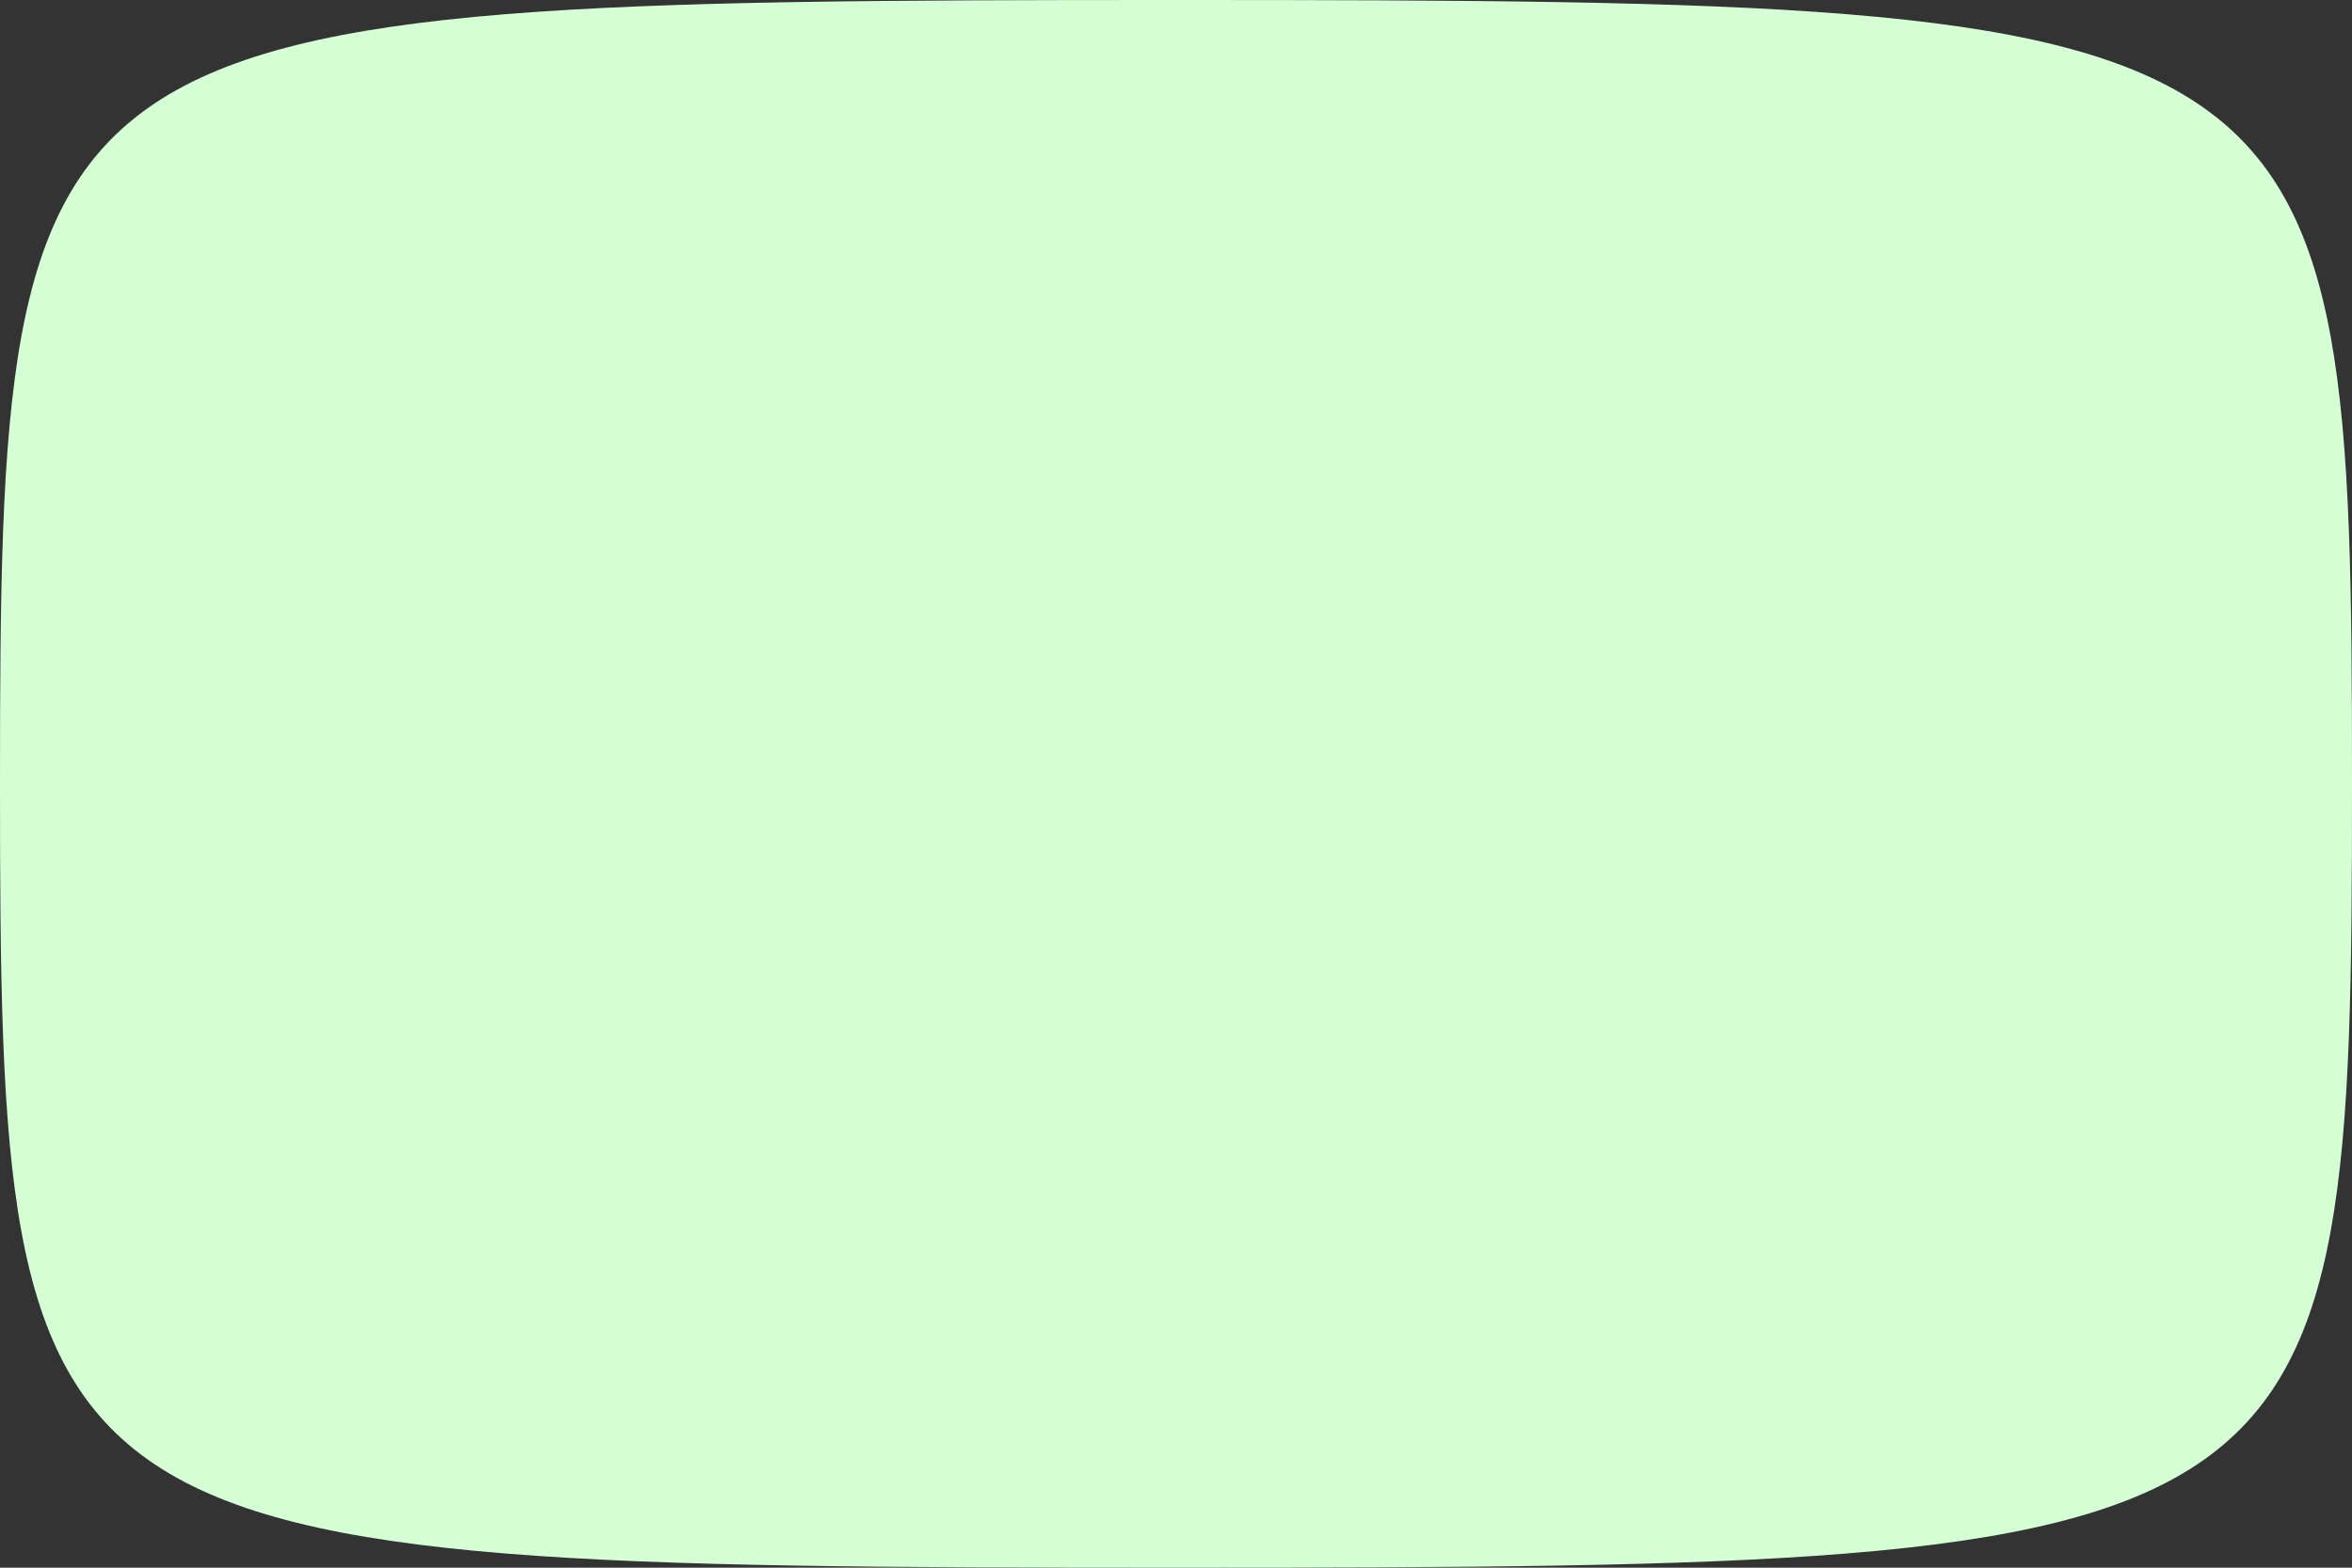 <?xml version="1.0" encoding="UTF-8"?> <svg xmlns="http://www.w3.org/2000/svg" width="735.951" height="490.633" viewBox="0 0 735.951 490.633"><rect x="0" y="0" width="735.951" height="490.633" fill="#333333" stroke="none"/><path id="Path_7330" data-name="Path 7330" d="M663.614,245.317c0,240.928,6.584,245.317,367.975,245.317s367.975-4.389,367.975-245.317S1392.98,0,1031.589,0,663.614,4.389,663.614,245.317" transform="translate(-663.613)" fill="#d5ffd5"></path></svg> 